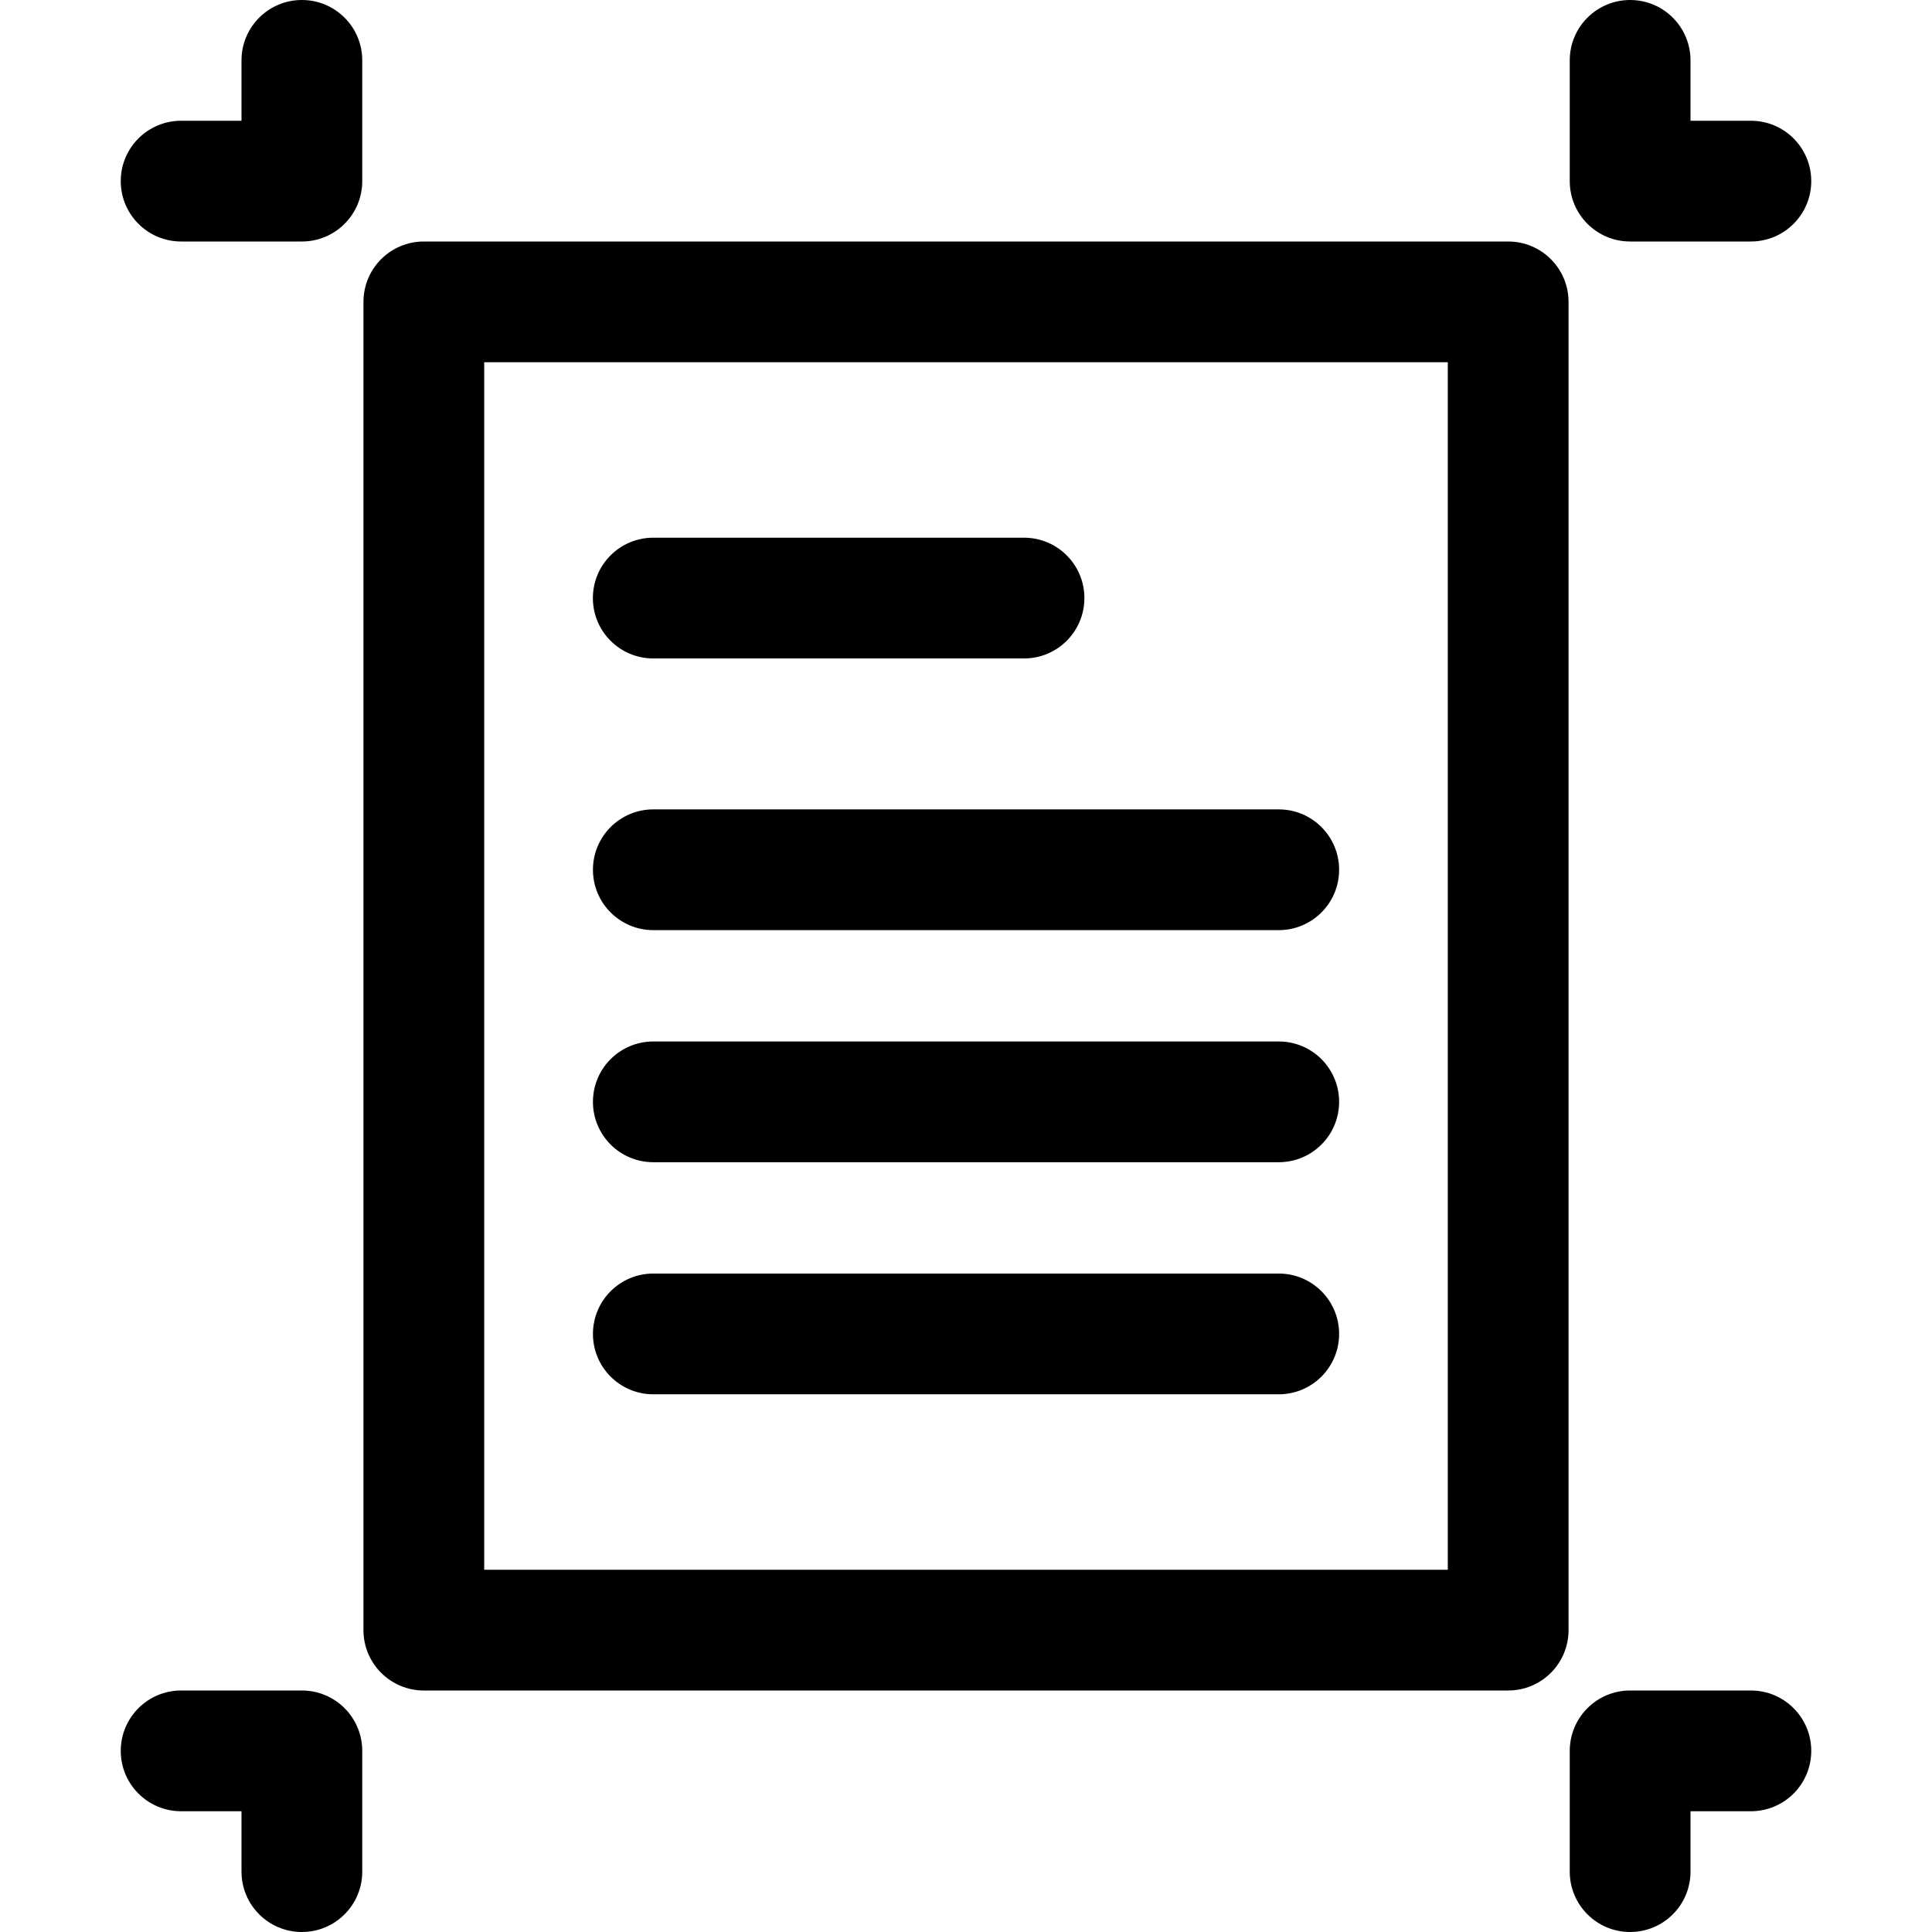 <svg height='100px' width='100px'  fill="#000000" xmlns="http://www.w3.org/2000/svg" xmlns:xlink="http://www.w3.org/1999/xlink" version="1.1" x="0px" y="0px" viewBox="0 0 32 32" style="enable-background:new 0 0 32 32;" xml:space="preserve"><g><g><path d="M5,4H3C2.448,4,2,3.553,2,3s0.448-1,1-1h1V1c0-0.553,0.448-1,1-1s1,0.447,1,1v2    C6,3.553,5.552,4,5,4z"></path></g><g><path d="M29,4h-2c-0.552,0-1-0.447-1-1V1c0-0.553,0.448-1,1-1s1,0.447,1,1v1h1c0.552,0,1,0.447,1,1    S29.552,4,29,4z"></path></g><g><path d="M5,32c-0.552,0-1-0.447-1-1v-1H3c-0.552,0-1-0.447-1-1s0.448-1,1-1h2c0.552,0,1,0.447,1,1v2    C6,31.553,5.552,32,5,32z"></path></g><g><path d="M27,32c-0.552,0-1-0.447-1-1v-2c0-0.553,0.448-1,1-1h2c0.552,0,1,0.447,1,1s-0.448,1-1,1h-1    v1C28,31.553,27.552,32,27,32z"></path></g><g><path d="M24.98,28H7.02c-0.552,0-1-0.447-1-1V5c0-0.553,0.448-1,1-1h17.96    c0.552,0,1,0.447,1,1v22C25.98,27.553,25.532,28,24.98,28z M8.02,26h15.96V6H8.02V26z"></path></g><g><path d="M16.961,10.906h-6.141c-0.552,0-1-0.447-1-1s0.448-1,1-1h6.141c0.552,0,1,0.447,1,1    S17.513,10.906,16.961,10.906z"></path></g><g><path d="M21.18,15.406h-10.359c-0.552,0-1-0.447-1-1s0.448-1,1-1h10.359c0.552,0,1,0.447,1,1    S21.732,15.406,21.18,15.406z"></path></g><g><path d="M21.18,19.25h-10.359c-0.552,0-1-0.447-1-1s0.448-1,1-1h10.359c0.552,0,1,0.447,1,1    S21.732,19.25,21.18,19.25z"></path></g><g><path d="M21.18,23.094h-10.359c-0.552,0-1-0.447-1-1s0.448-1,1-1h10.359c0.552,0,1,0.447,1,1    S21.732,23.094,21.18,23.094z"></path></g></g></svg>